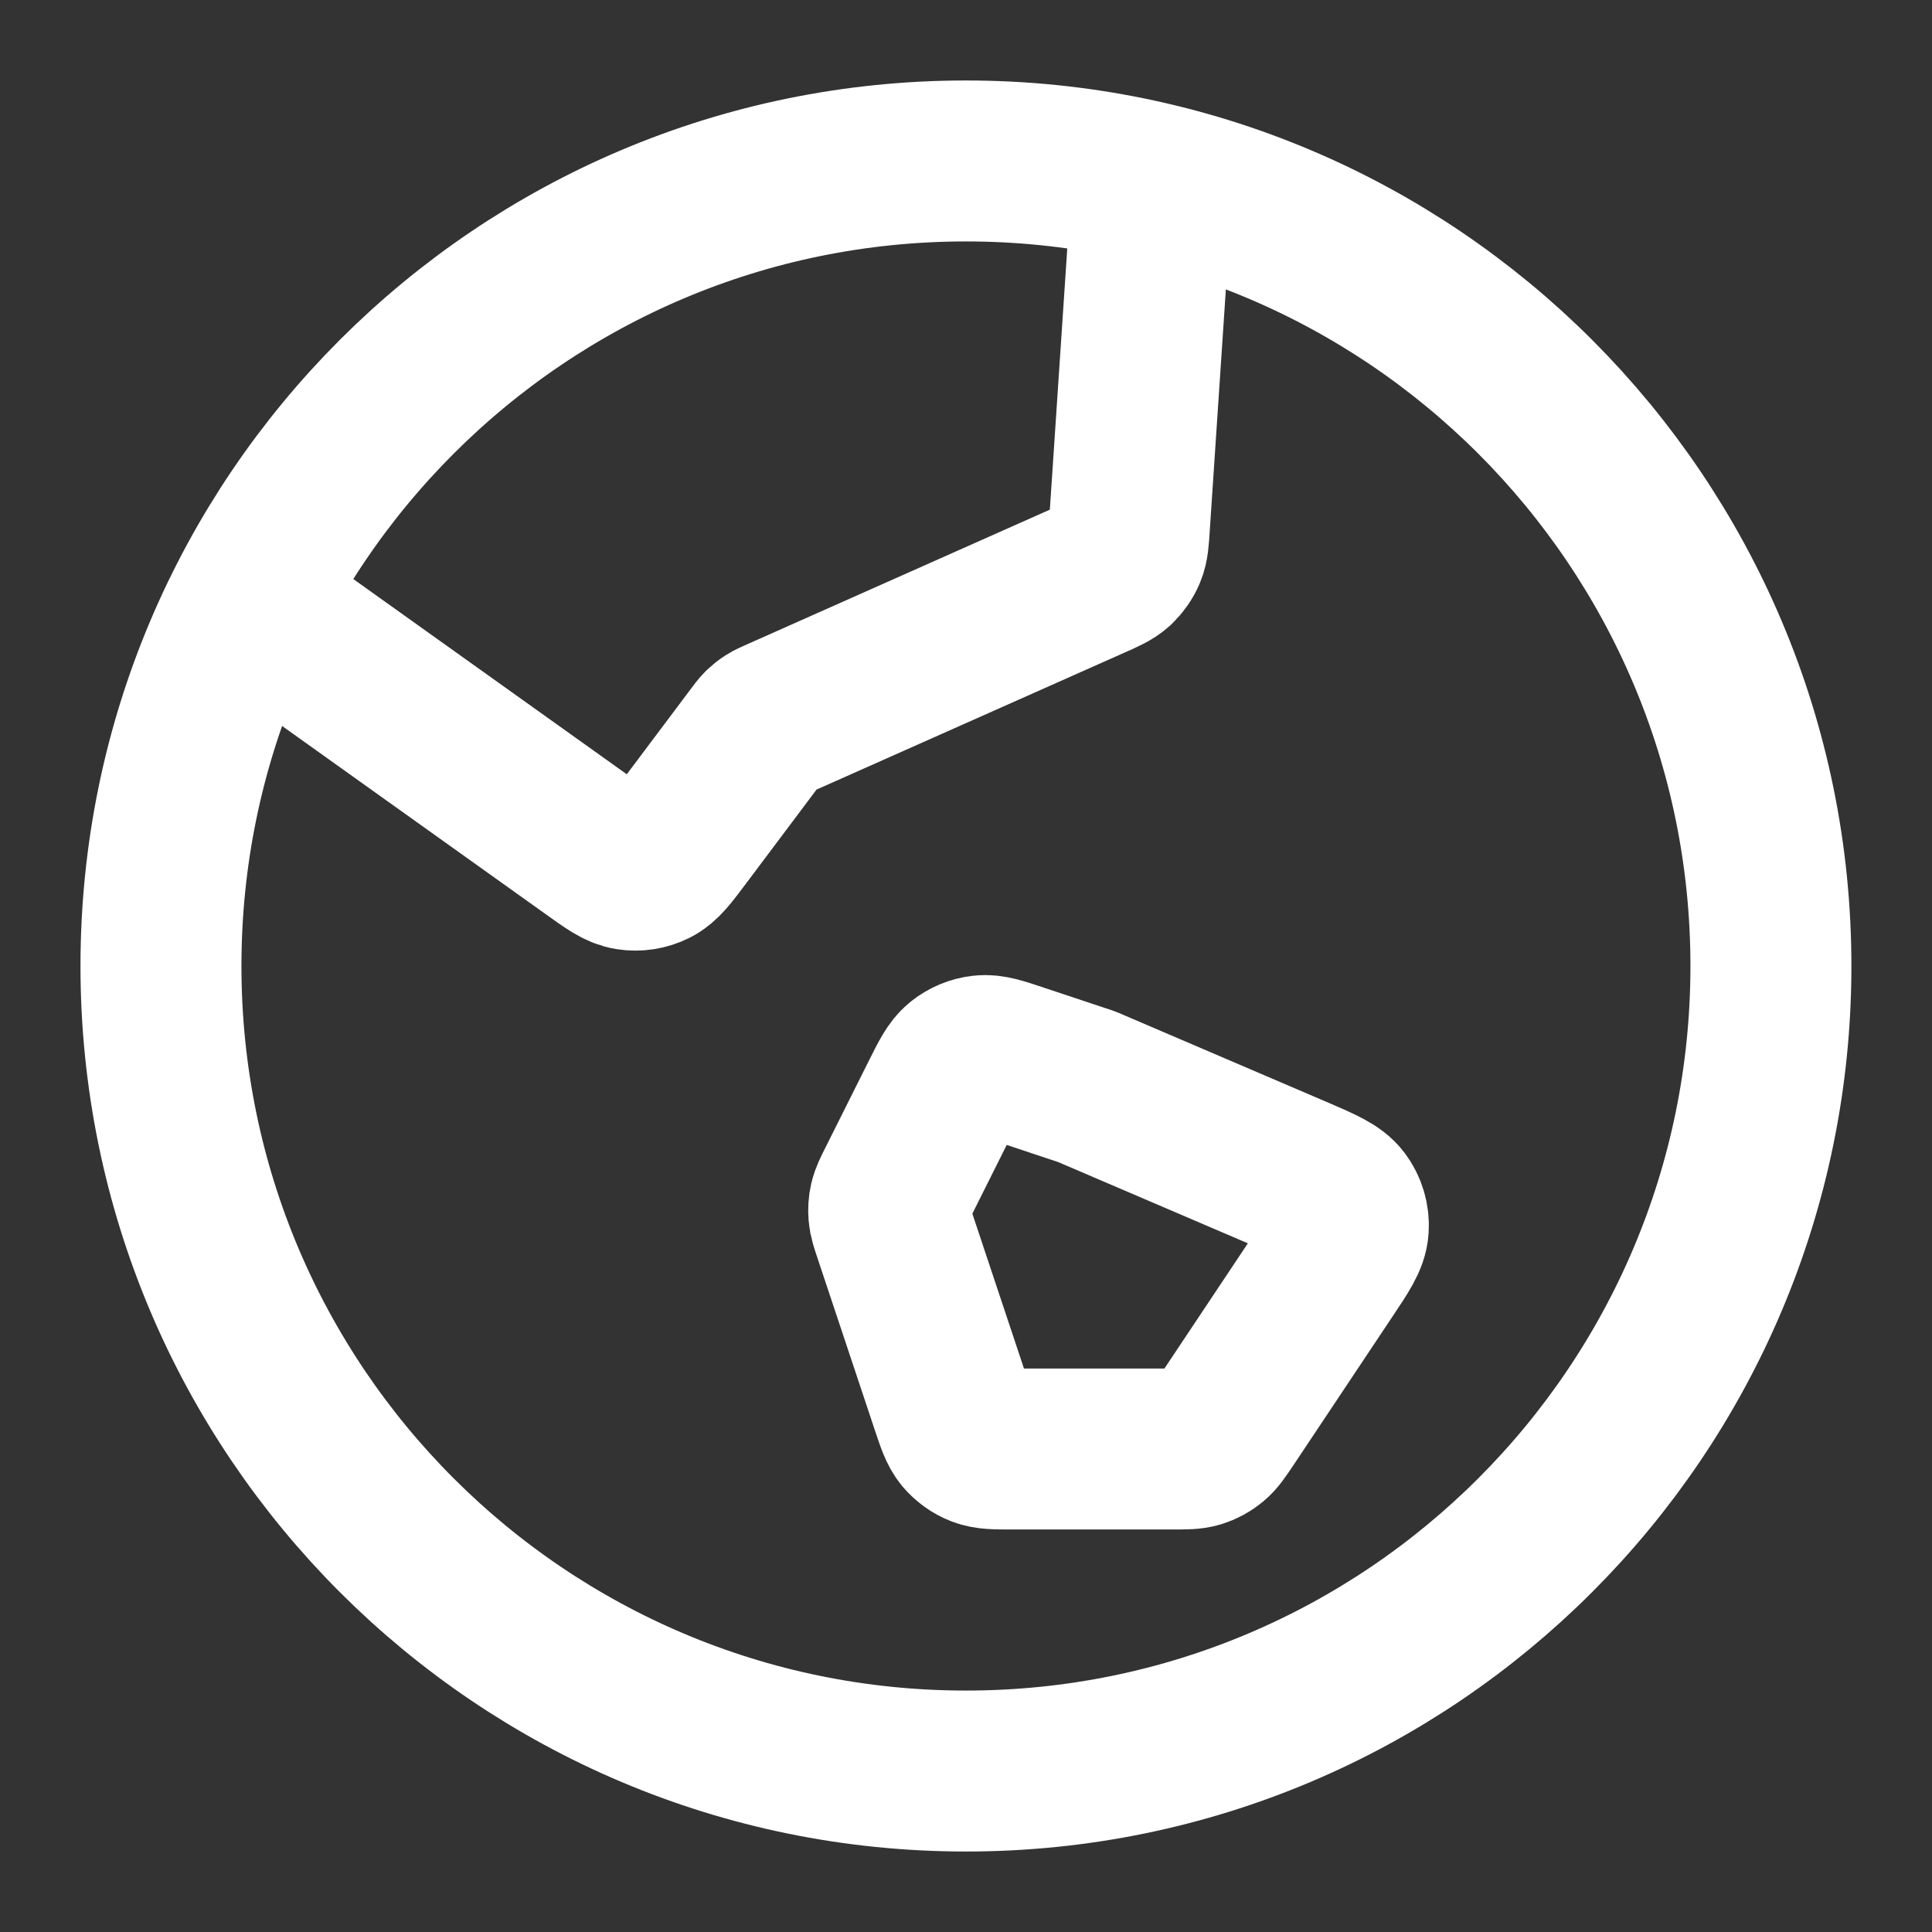 <svg width="16" height="16" viewBox="0 0 16 16" fill="none" xmlns="http://www.w3.org/2000/svg">
<rect x="0" y="0" width="16" height="16" fill="#333333" stroke="none"/>
<path d="M2.05 4.989L4.909 7.03C5.058 7.137 5.132 7.19 5.21 7.202C5.278 7.213 5.349 7.202 5.411 7.171C5.481 7.136 5.536 7.063 5.646 6.916L6.25 6.111C6.281 6.07 6.296 6.049 6.314 6.031C6.331 6.015 6.348 6.001 6.367 5.989C6.389 5.975 6.413 5.965 6.46 5.944L9.039 4.797C9.146 4.75 9.199 4.726 9.24 4.689C9.275 4.656 9.303 4.616 9.322 4.571C9.343 4.521 9.347 4.462 9.354 4.346L9.543 1.513M9 9L10.744 9.747C10.946 9.834 11.047 9.878 11.101 9.95C11.148 10.013 11.171 10.091 11.166 10.169C11.161 10.259 11.1 10.35 10.977 10.534L10.158 11.763C10.1 11.849 10.071 11.893 10.033 11.924C9.999 11.952 9.96 11.973 9.918 11.986C9.871 12 9.819 12 9.714 12H8.384C8.246 12 8.177 12 8.118 11.977C8.066 11.957 8.02 11.923 7.984 11.881C7.944 11.832 7.922 11.767 7.878 11.635L7.403 10.21C7.377 10.132 7.364 10.094 7.361 10.054C7.358 10.019 7.36 9.984 7.368 9.95C7.377 9.912 7.395 9.875 7.432 9.802L7.793 9.08C7.866 8.934 7.903 8.86 7.959 8.815C8.009 8.775 8.069 8.75 8.133 8.743C8.205 8.735 8.283 8.761 8.438 8.813L9 9ZM14.666 8C14.666 11.682 11.682 14.667 8 14.667C4.318 14.667 1.333 11.682 1.333 8C1.333 4.318 4.318 1.333 8 1.333C11.682 1.333 14.666 4.318 14.666 8Z" stroke="white" stroke-width="1.333" stroke-linecap="round" stroke-linejoin="round"/>
</svg>
